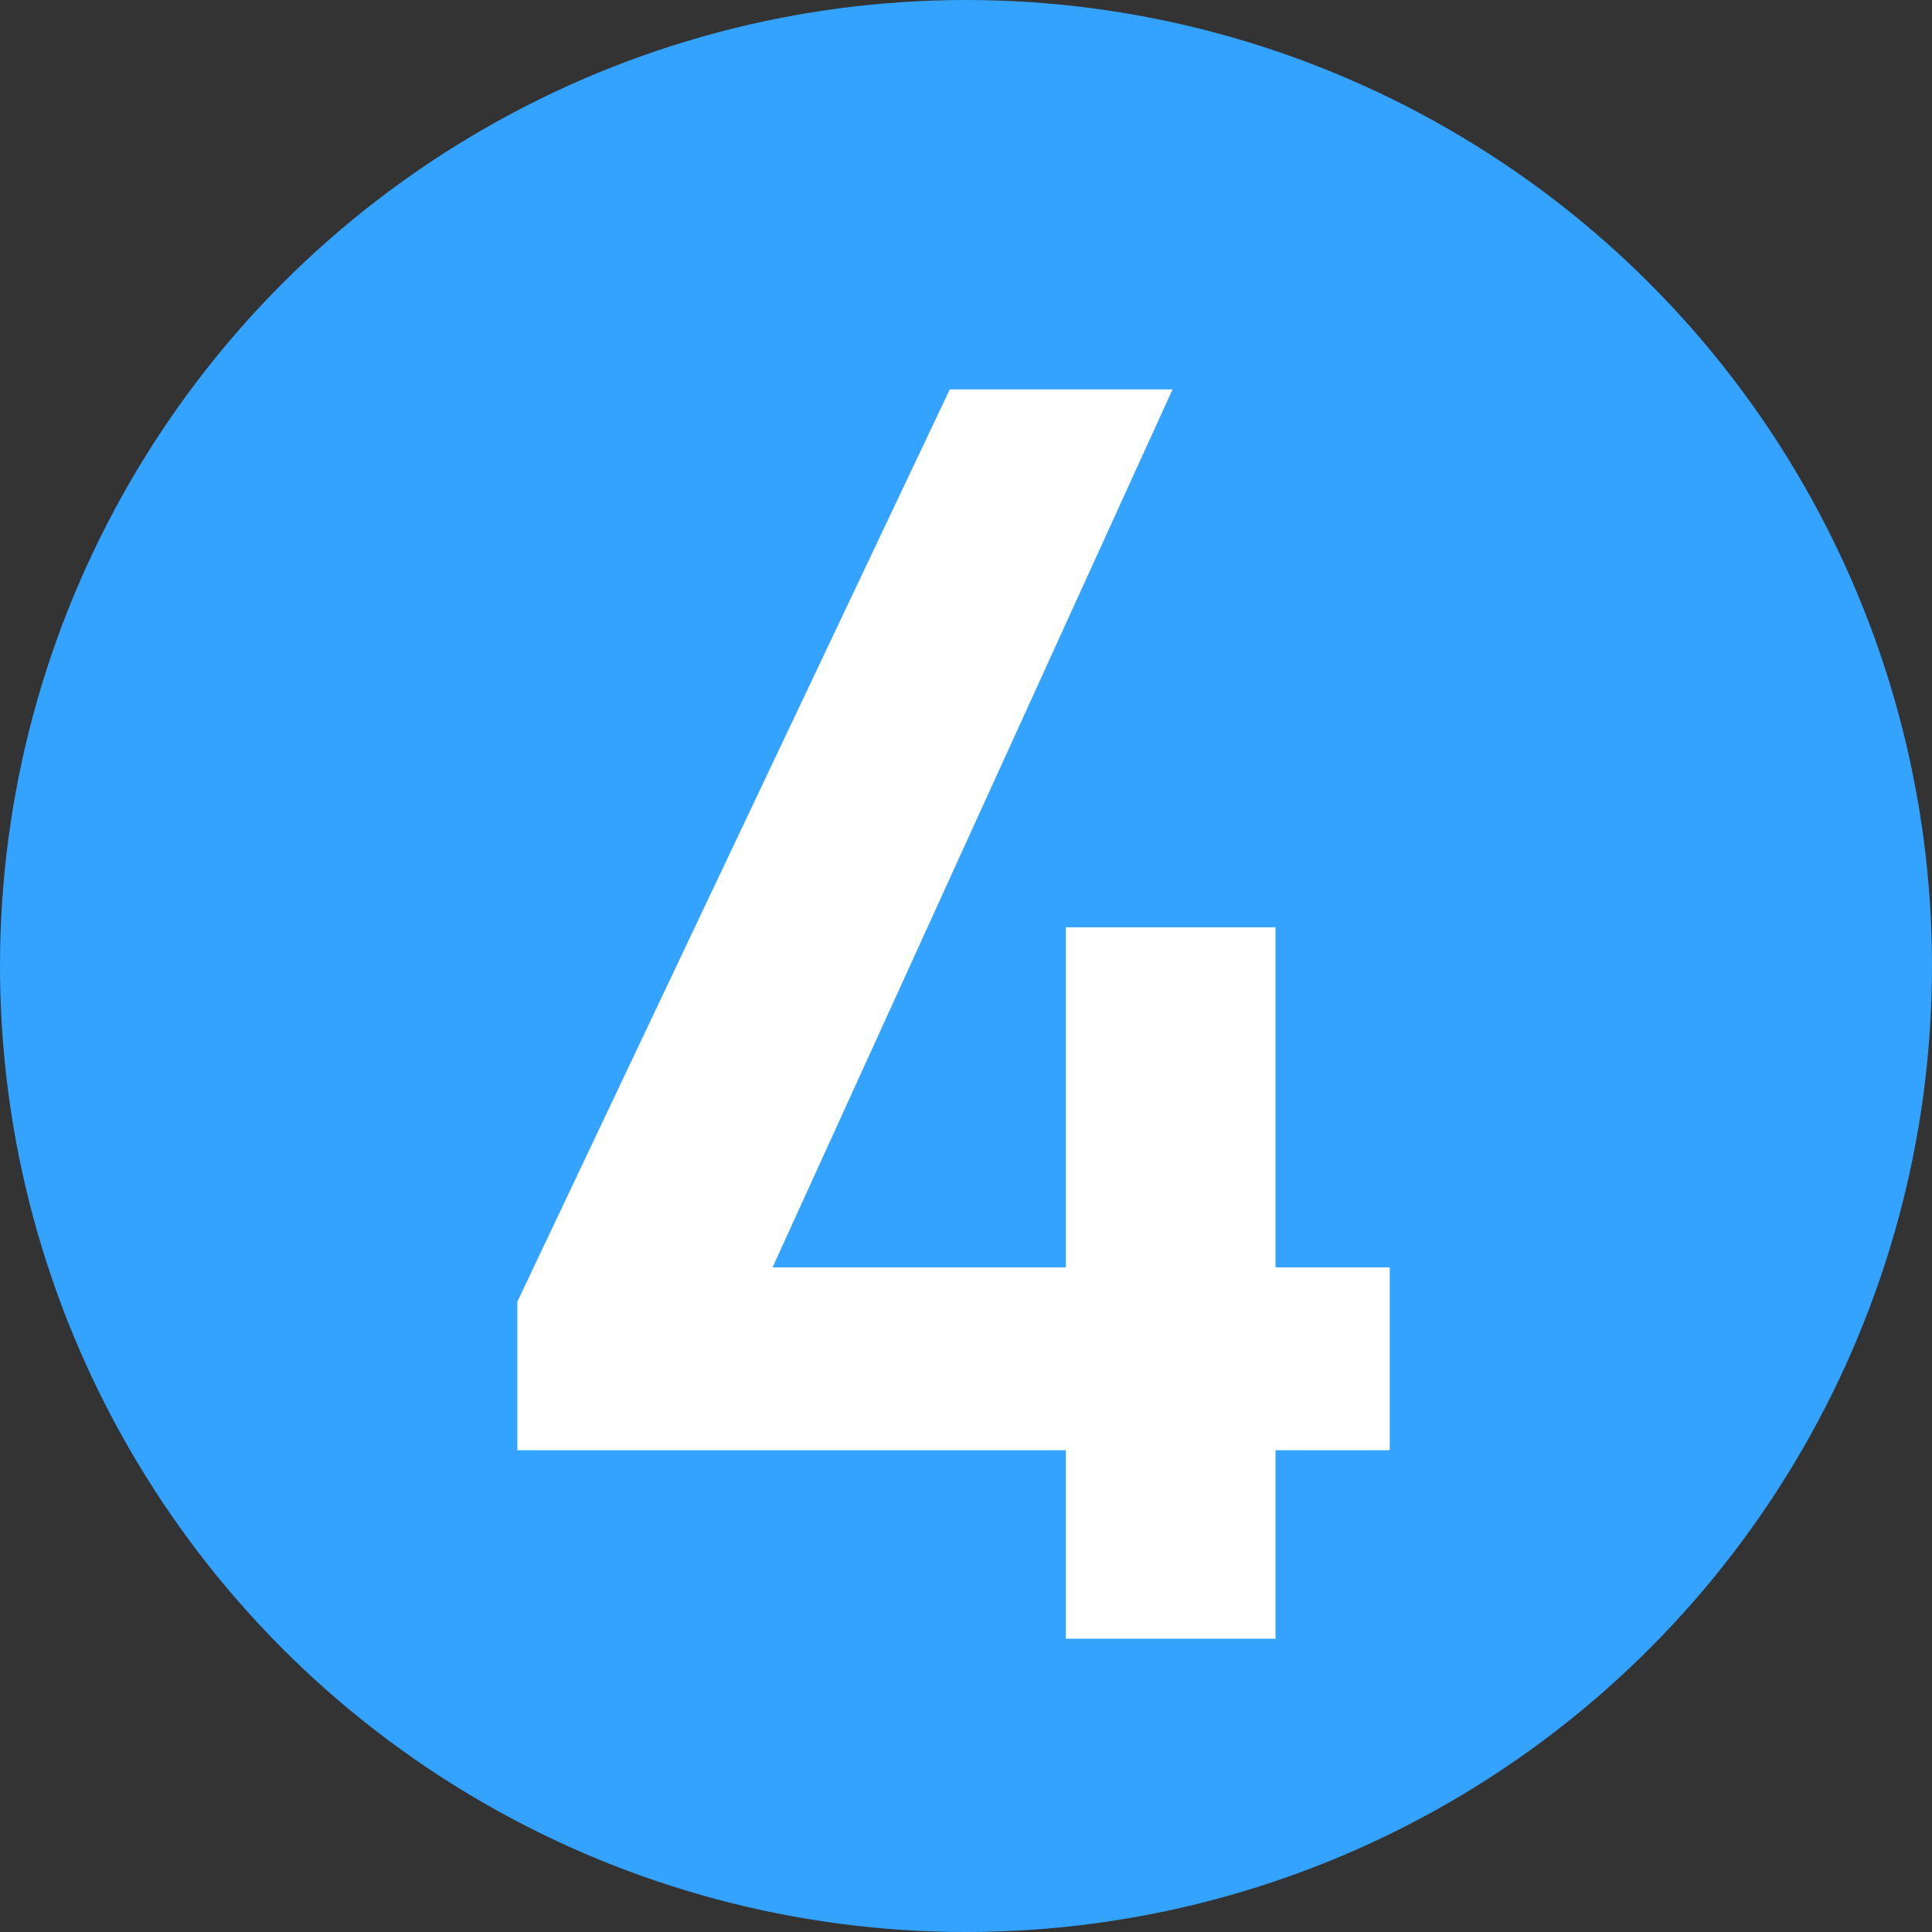 <svg xmlns="http://www.w3.org/2000/svg" id="_&#x30EC;&#x30A4;&#x30E4;&#x30FC;_2" data-name="&#x30EC;&#x30A4;&#x30E4;&#x30FC; 2" viewBox="0 0 30.96 30.96"><rect x="0" y="0" width="30.96" height="30.96" fill="#333333" stroke="none"/><defs><style>      .cls-1 {        fill: #fff;      }      .cls-2 {        fill: #34a3ff;      }    </style></defs><g id="_&#x30EC;&#x30A4;&#x30E4;&#x30FC;_1-2" data-name="&#x30EC;&#x30A4;&#x30E4;&#x30FC; 1"><g><circle class="cls-2" cx="15.48" cy="15.48" r="15.48"></circle><path class="cls-1" d="m18.79,6.24l-6.41,14.07h4.7v-5.45h3.36v5.45h1.83v2.93h-1.83v3.02h-3.36v-3.02h-8.79v-2.38l6.93-14.62h3.57Z"></path></g></g></svg>